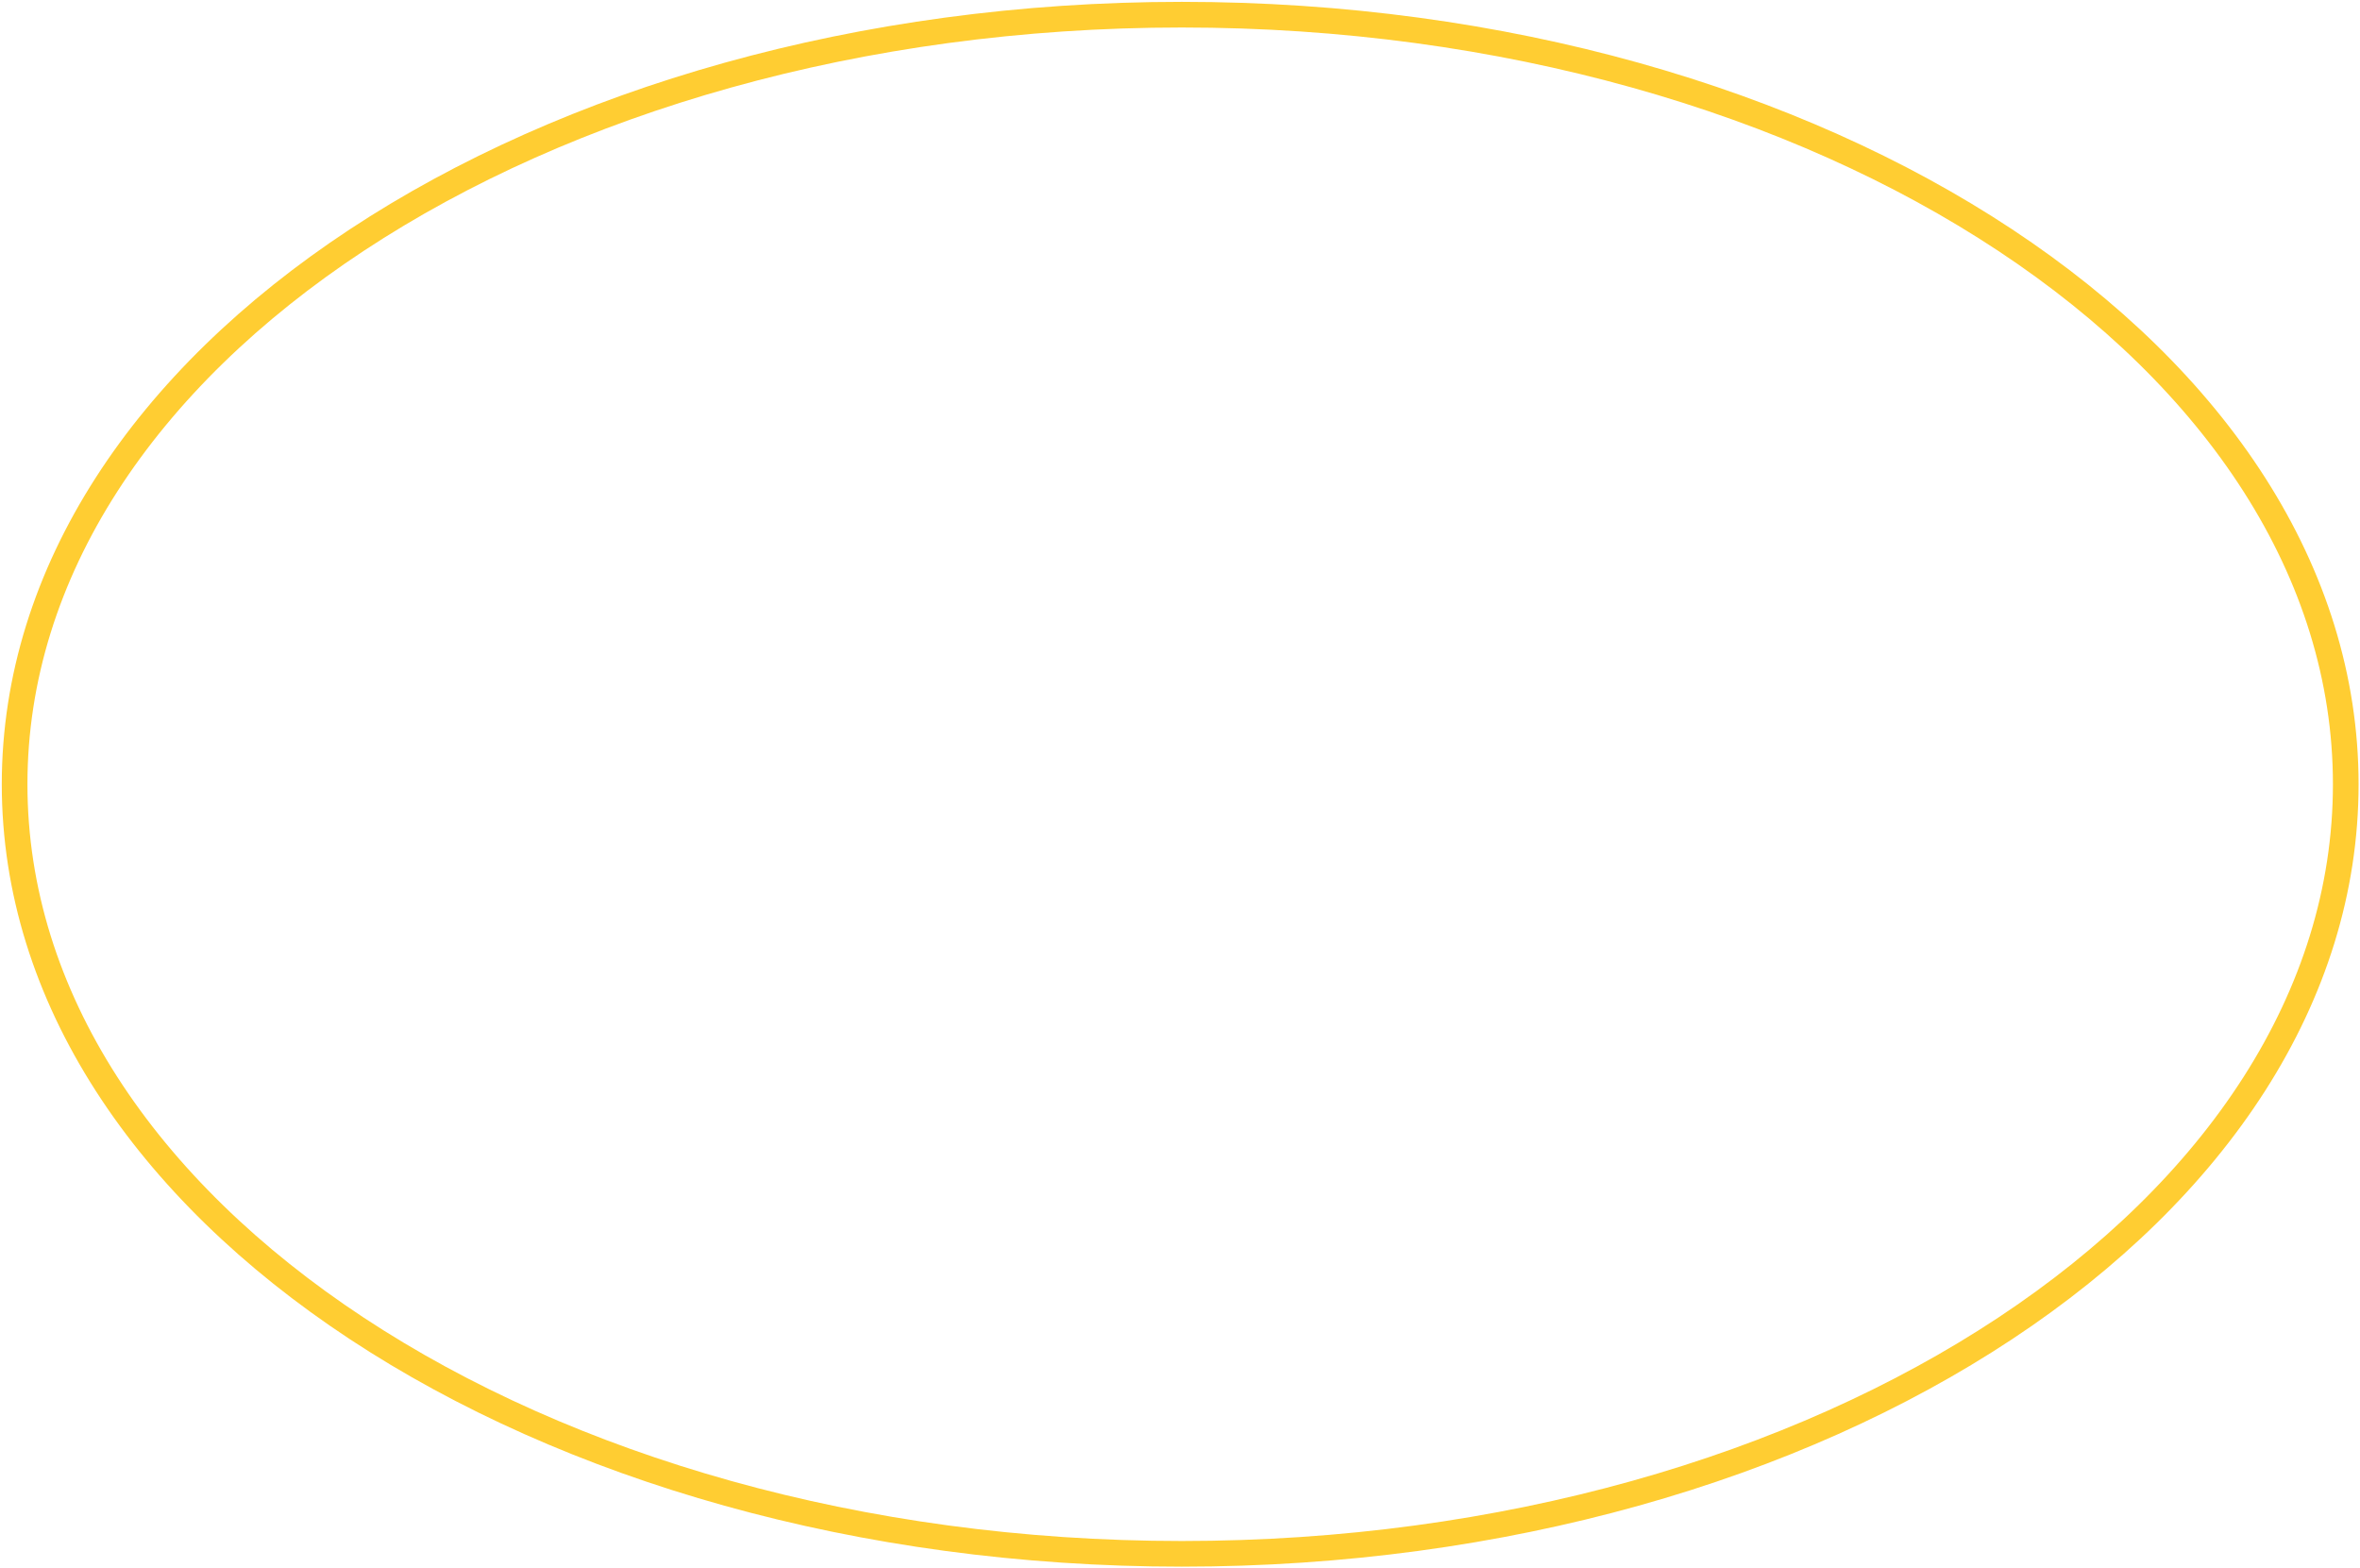 <svg xmlns="http://www.w3.org/2000/svg" width="736" height="489" fill="none"><path stroke="#FFCD32" stroke-miterlimit="10" stroke-width="8" d="M368.557 484.578c200.756 0 363-107.452 363-240s-162.244-240-363-240c-200.755 0-364 107.452-364 240s163.245 240 364 240Z"/></svg>